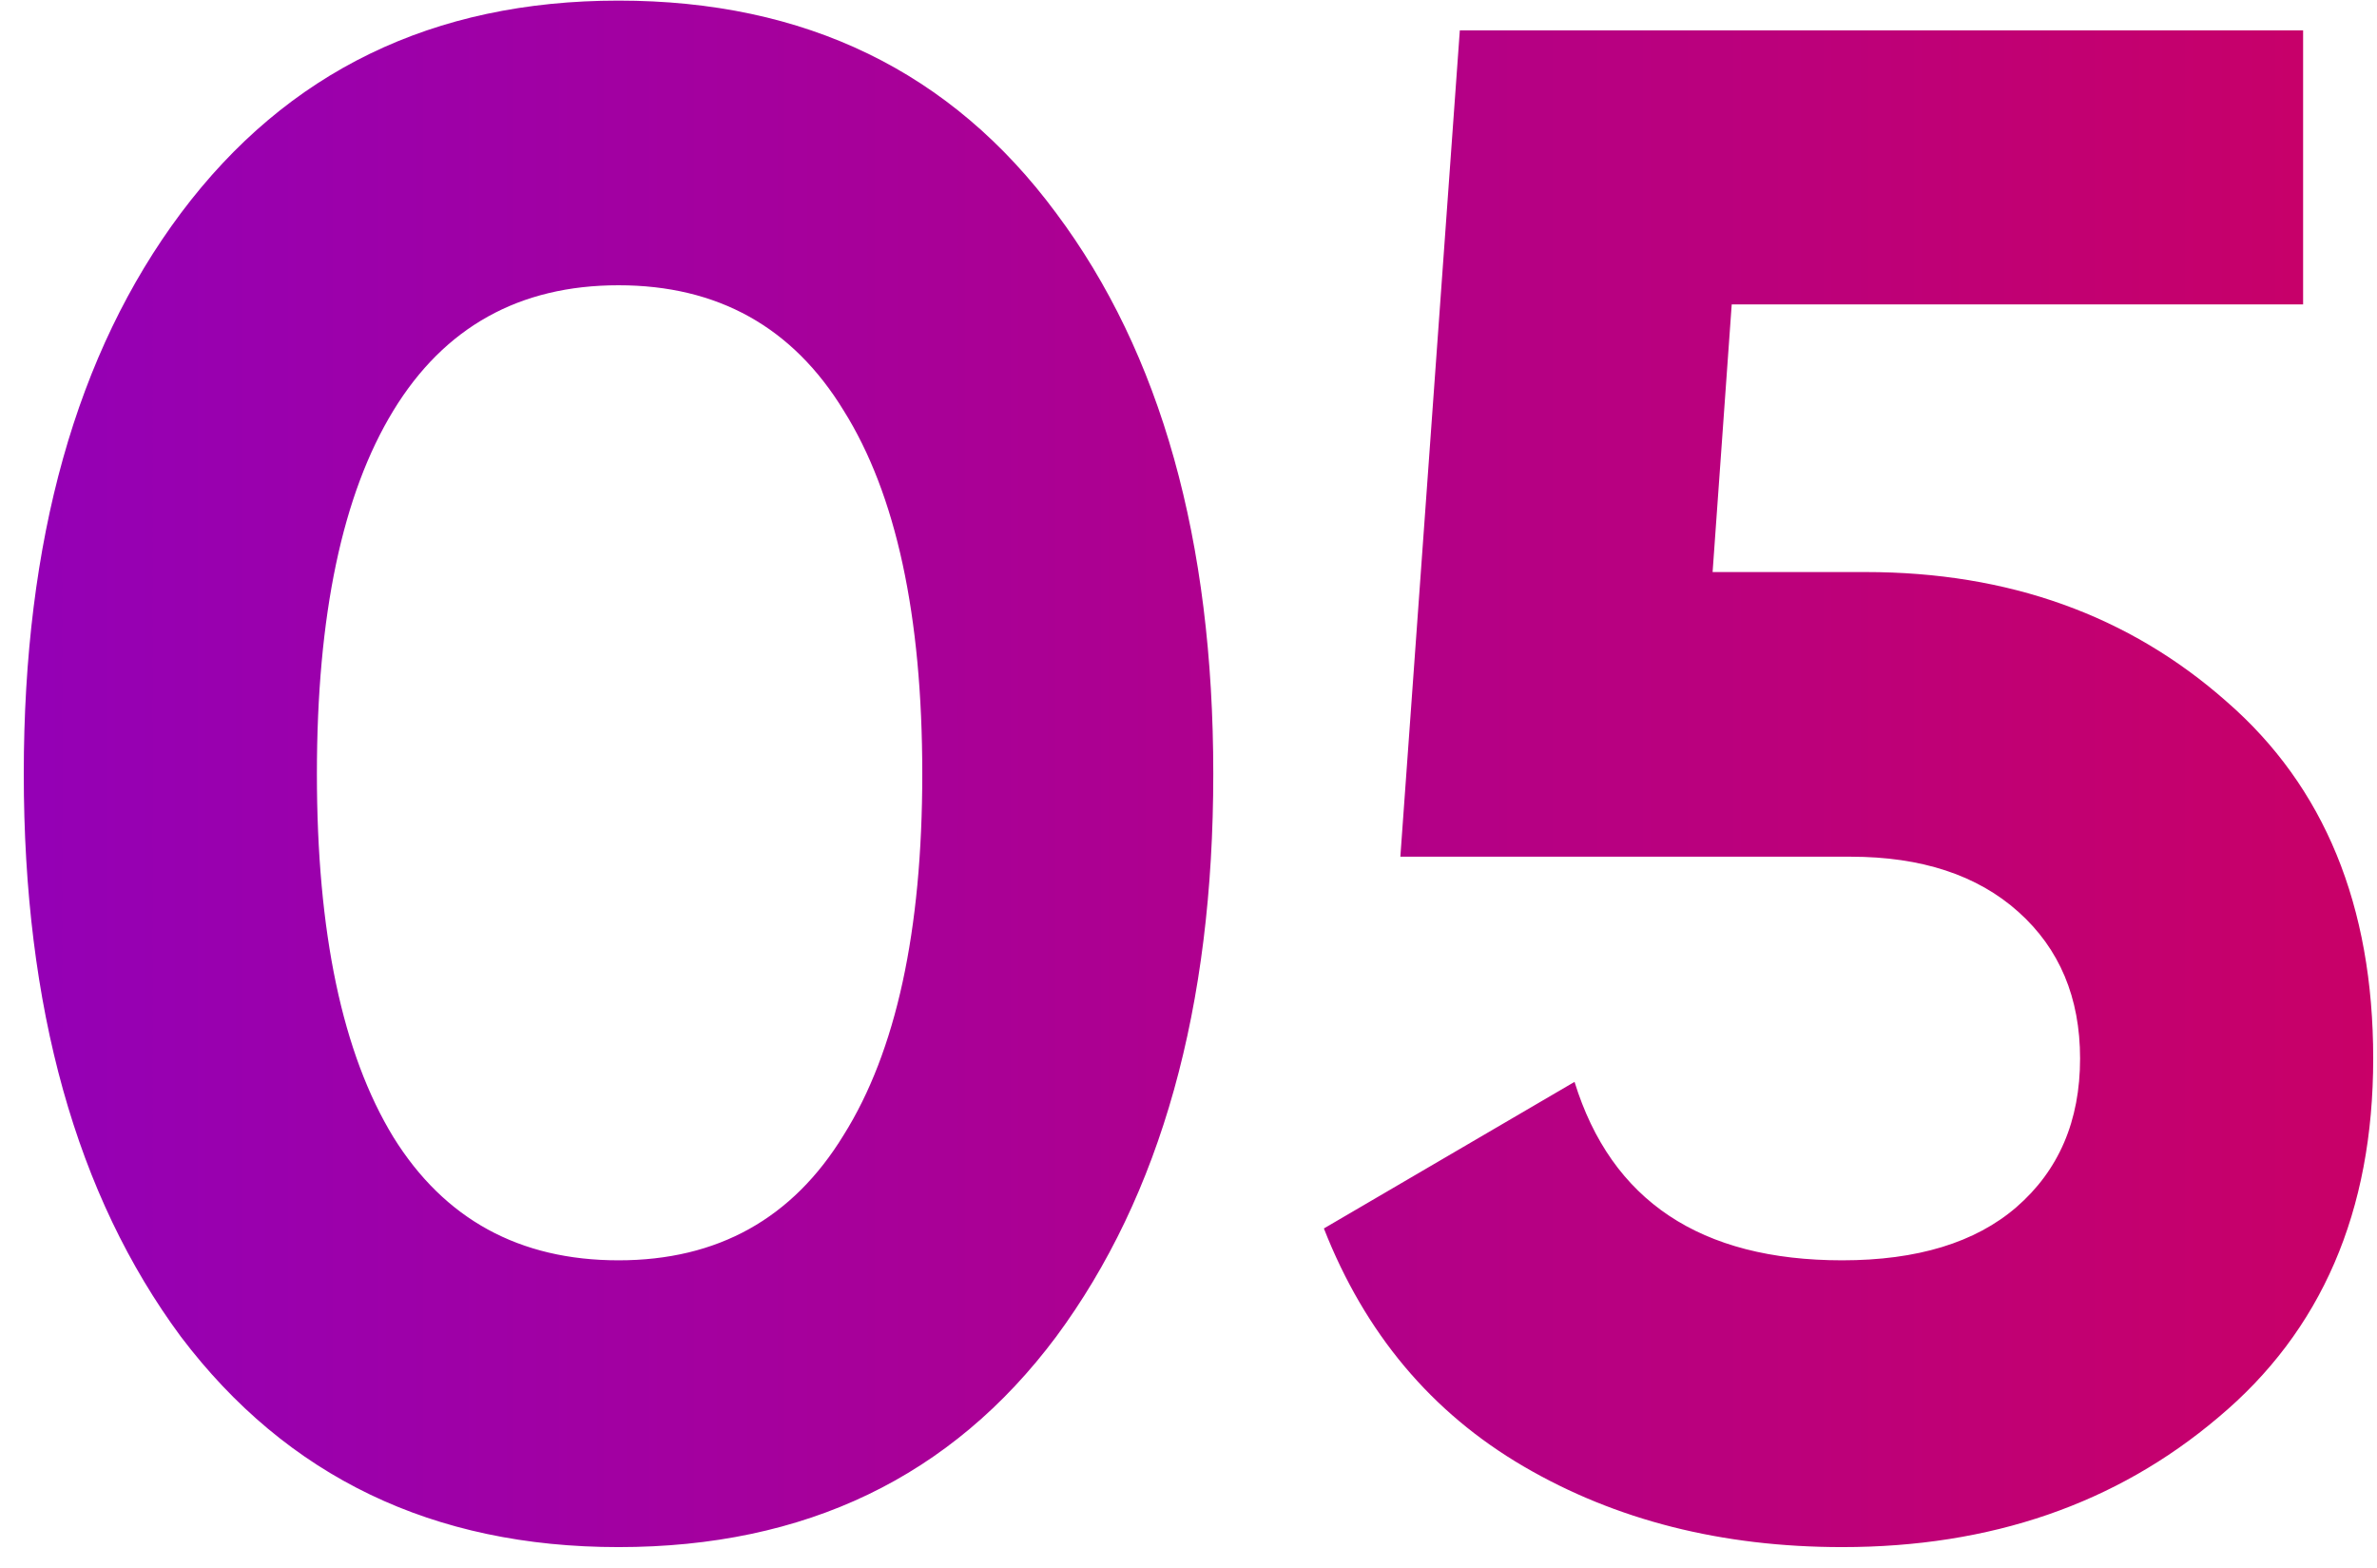 <svg width="47" height="31" viewBox="0 0 47 31" fill="none" xmlns="http://www.w3.org/2000/svg">
<path d="M12.23 30.588C8.562 30.588 5.678 29.202 3.578 26.43C1.506 23.63 0.47 19.92 0.47 15.3C0.47 10.68 1.506 6.984 3.578 4.212C5.678 1.412 8.562 0.012 12.23 0.012C15.926 0.012 18.81 1.412 20.882 4.212C22.954 6.984 23.99 10.68 23.99 15.3C23.99 19.92 22.954 23.63 20.882 26.43C18.81 29.202 15.926 30.588 12.23 30.588ZM7.778 22.482C8.786 24.106 10.27 24.918 12.23 24.918C14.19 24.918 15.674 24.092 16.682 22.44C17.718 20.788 18.236 18.408 18.236 15.3C18.236 12.164 17.718 9.77 16.682 8.118C15.674 6.466 14.19 5.64 12.23 5.64C10.27 5.64 8.786 6.466 7.778 8.118C6.77 9.77 6.266 12.164 6.266 15.3C6.266 18.436 6.77 20.83 7.778 22.482ZM36.887 11.31C39.715 11.31 42.095 12.164 44.027 13.872C45.959 15.552 46.925 17.904 46.925 20.928C46.925 23.952 45.903 26.318 43.859 28.026C41.843 29.734 39.365 30.588 36.425 30.588C34.045 30.588 31.945 30.056 30.125 28.992C28.305 27.928 26.989 26.36 26.177 24.288L31.133 21.39C31.861 23.742 33.625 24.918 36.425 24.918C37.909 24.918 39.057 24.568 39.869 23.868C40.709 23.14 41.129 22.16 41.129 20.928C41.129 19.724 40.723 18.758 39.911 18.03C39.099 17.302 37.993 16.938 36.593 16.938H27.689L28.865 0.6H45.539V6.018H34.241L33.863 11.31H36.887Z" fill="url(#paint0_linear_1_5077)"/>
<defs>
<linearGradient id="paint0_linear_1_5077" x1="-1" y1="19" x2="49" y2="19" gradientUnits="userSpaceOnUse">
<stop stop-color="#9300B8"/>
<stop offset="1" stop-color="#CB0064"/>
</linearGradient>
</defs>
</svg>
